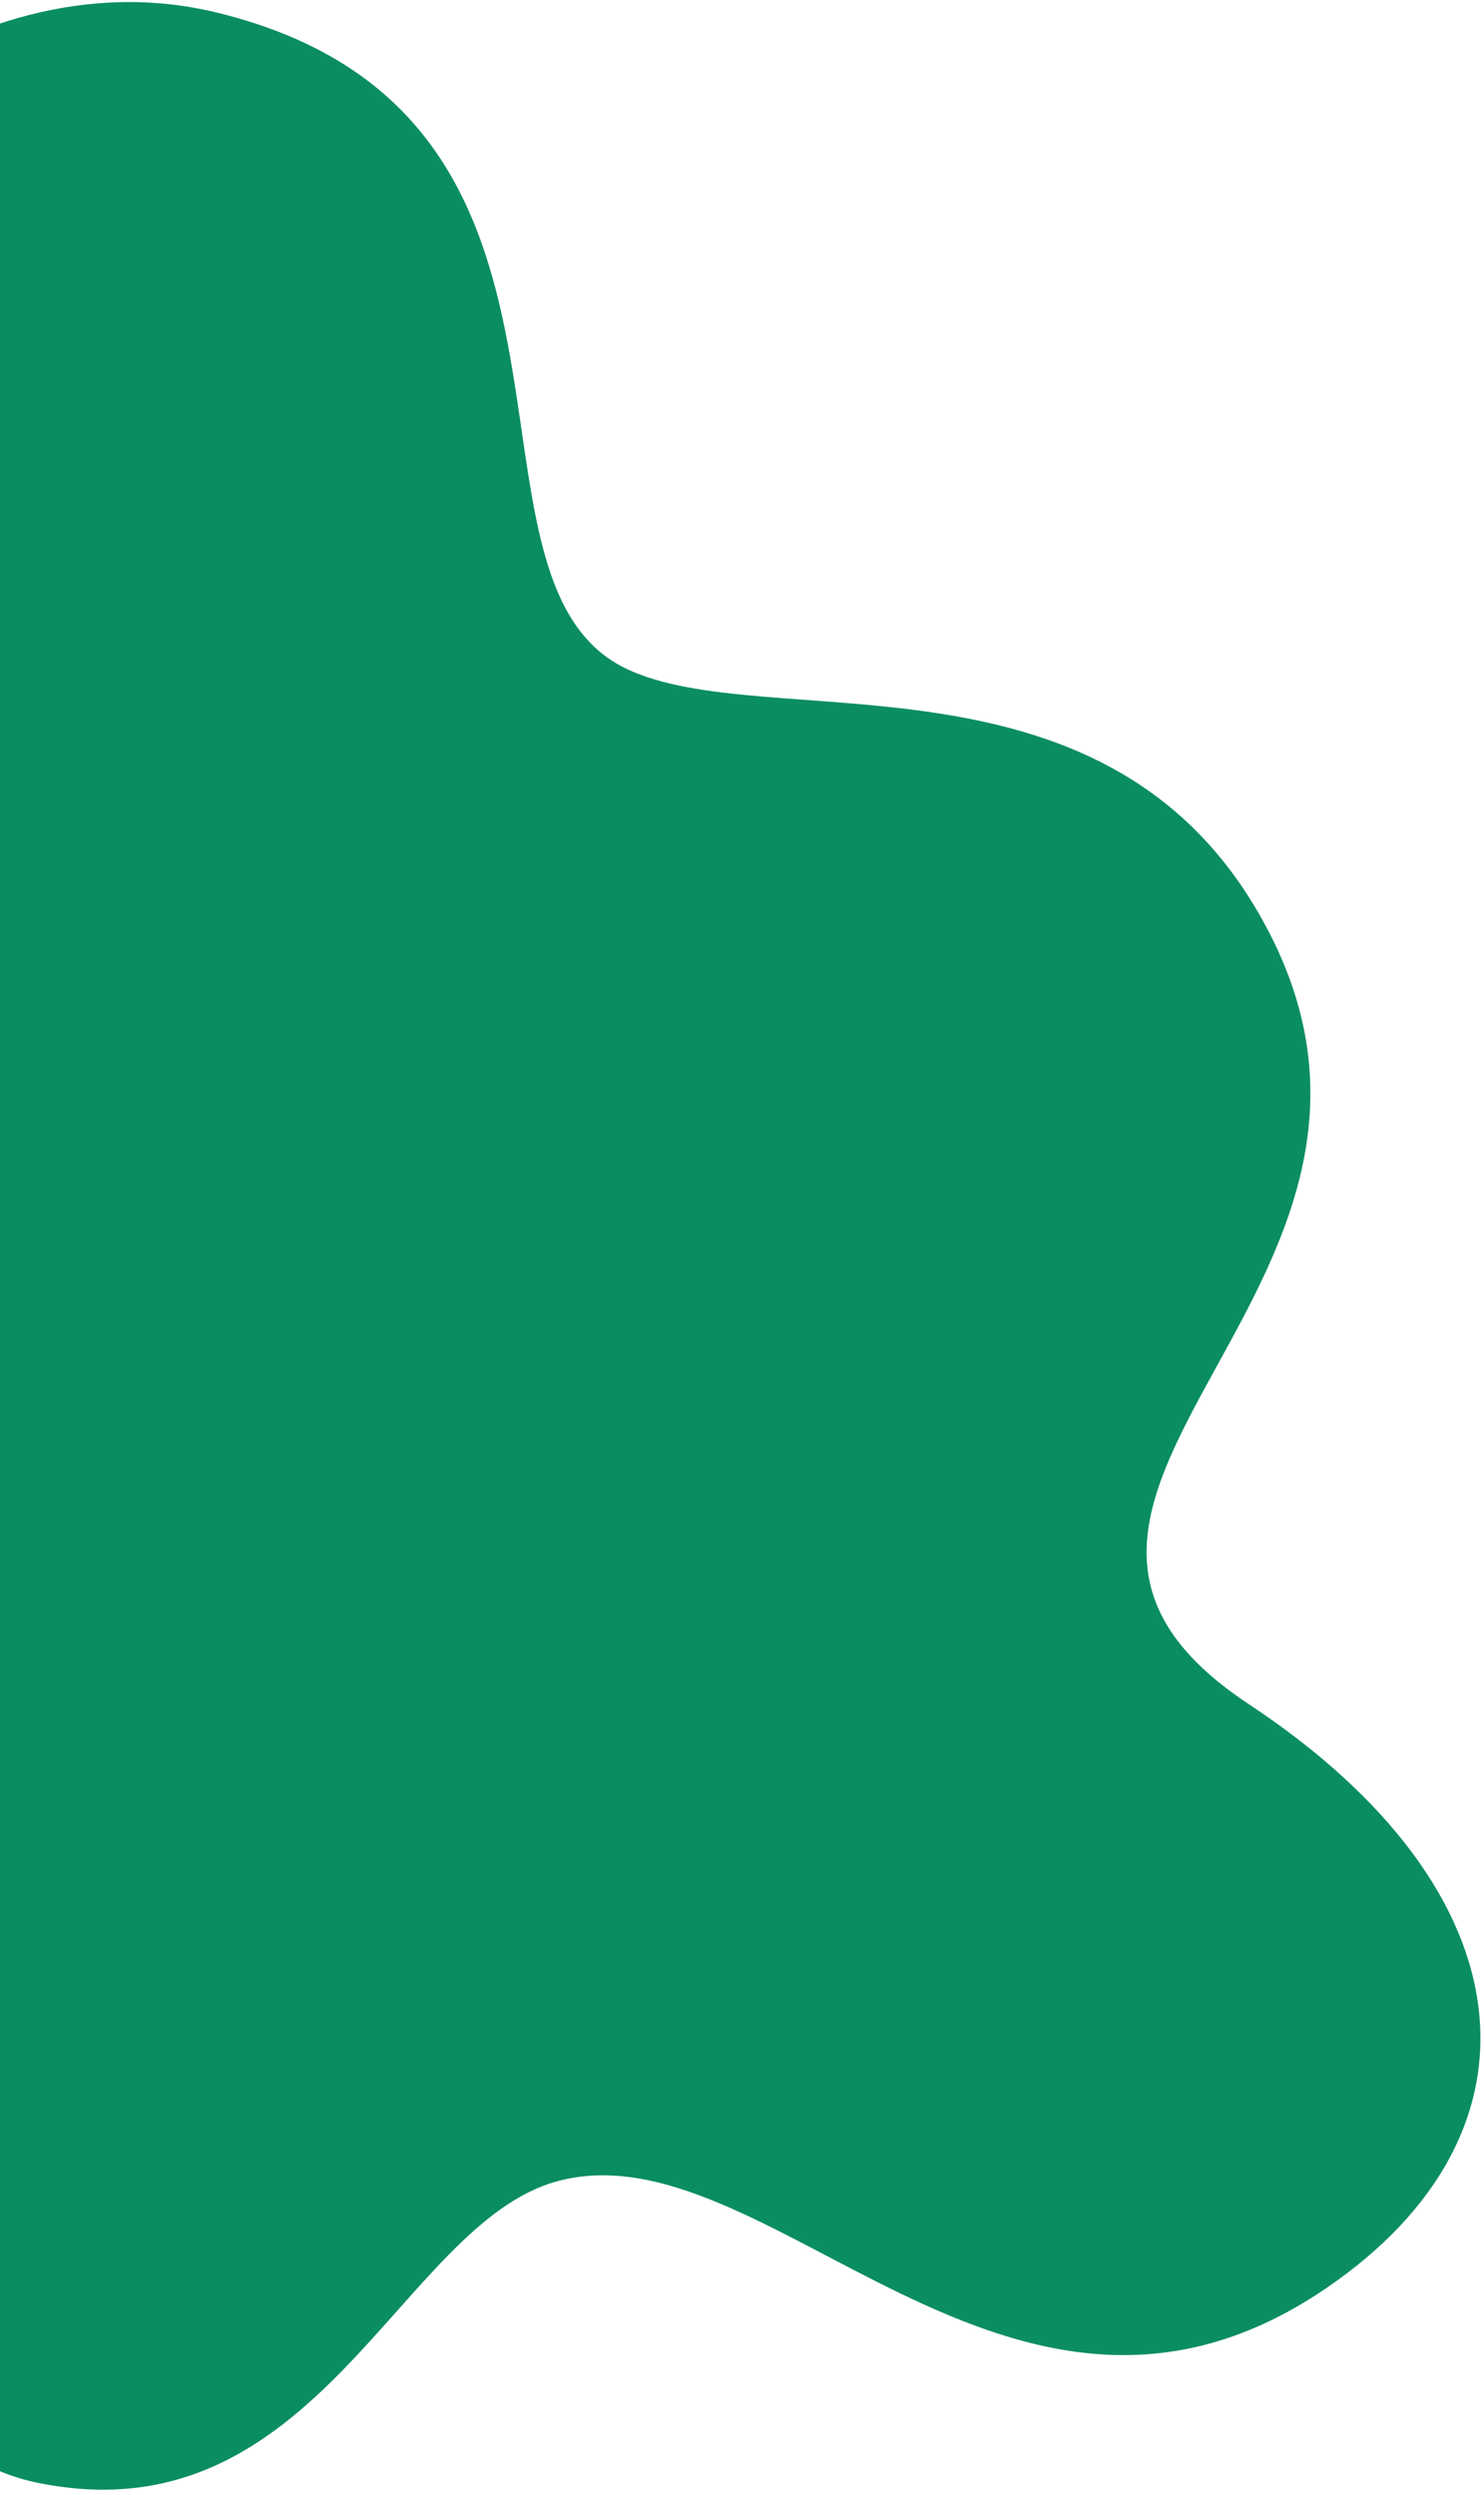 <svg width="260" height="437" viewBox="0 0 260 437" fill="none" xmlns="http://www.w3.org/2000/svg">
<path d="M37.908 2.185C-7.123 -8.721 -49.934 31.748 -59.395 59.729C-68.856 87.711 -70.606 134.113 -113.373 131.081C-152.863 128.279 -202.304 127.312 -211.585 166.183C-221.694 208.527 -155.922 213.307 -140.48 230.566C-125.037 247.825 -130.823 270.068 -140.167 288.167C-149.513 306.268 -169.185 329.04 -146.111 354.41C-121.068 381.946 -72.85 355.347 -37.375 373.237C-15.399 384.32 -27.727 428.043 6.929 434.938C55.624 444.621 70.051 389.714 97.486 382.093C134.292 371.871 176.846 438.549 232.277 400.839C272.009 373.806 268.49 331.363 218.774 298.477C163.095 261.648 258.76 224.548 220.088 159.225C192.101 111.95 134.379 128.802 109.803 117.169C76.525 101.417 111.584 20.028 37.908 2.185Z" fill="#0A8D62"/>
</svg>
